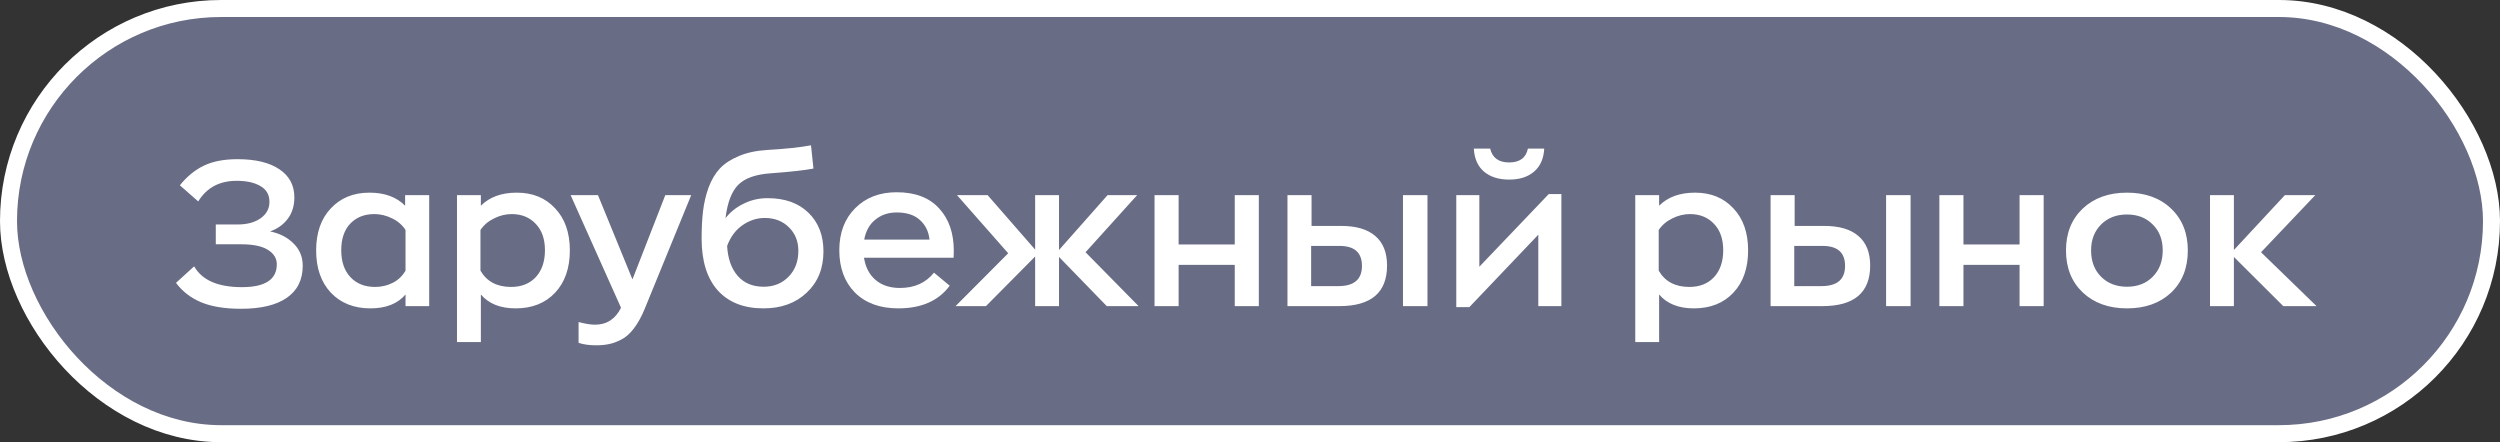 <?xml version="1.0" encoding="UTF-8"?> <svg xmlns="http://www.w3.org/2000/svg" width="147" height="26" viewBox="0 0 147 26" fill="none"><rect x="0" y="0" width="147" height="26" fill="#333333" stroke="none"/><rect x="0.5" y="0.5" width="146" height="25" rx="12.5" fill="#B8C2FF" fill-opacity="0.4"></rect><rect x="0.5" y="0.5" width="146" height="25" rx="12.5" stroke="white"></rect><path d="M15.88 13.608C16.44 13.72 16.9 13.956 17.26 14.316C17.62 14.668 17.8 15.104 17.8 15.624C17.8 16.456 17.484 17.088 16.852 17.52C16.228 17.944 15.336 18.156 14.176 18.156C13.216 18.156 12.432 18.028 11.824 17.772C11.216 17.516 10.724 17.136 10.348 16.632L11.416 15.66C11.88 16.476 12.816 16.884 14.224 16.884C15.592 16.884 16.276 16.436 16.276 15.54C16.276 15.188 16.1 14.904 15.748 14.688C15.404 14.472 14.88 14.364 14.176 14.364H12.688V13.2H13.96C14.52 13.2 14.972 13.08 15.316 12.84C15.668 12.592 15.844 12.268 15.844 11.868C15.844 11.452 15.668 11.144 15.316 10.944C14.972 10.736 14.504 10.632 13.912 10.632C12.904 10.632 12.152 11.036 11.656 11.844L10.576 10.896C10.984 10.384 11.452 10 11.98 9.744C12.508 9.488 13.172 9.36 13.972 9.36C15.02 9.36 15.836 9.556 16.42 9.948C17.012 10.34 17.308 10.892 17.308 11.604C17.308 12.108 17.176 12.532 16.912 12.876C16.656 13.212 16.312 13.456 15.88 13.608ZM21.781 18.132C20.813 18.132 20.037 17.824 19.453 17.208C18.877 16.592 18.589 15.764 18.589 14.724C18.589 13.684 18.877 12.86 19.453 12.252C20.029 11.636 20.785 11.328 21.721 11.328C22.617 11.328 23.317 11.584 23.821 12.096V11.472H25.237V18H23.845V17.316C23.381 17.86 22.693 18.132 21.781 18.132ZM22.057 16.872C22.425 16.872 22.769 16.792 23.089 16.632C23.409 16.472 23.661 16.232 23.845 15.912V13.524C23.653 13.228 23.389 13 23.053 12.84C22.717 12.672 22.369 12.588 22.009 12.588C21.425 12.588 20.953 12.776 20.593 13.152C20.241 13.528 20.065 14.048 20.065 14.712C20.065 15.384 20.245 15.912 20.605 16.296C20.965 16.68 21.449 16.872 22.057 16.872ZM26.871 20.112V11.472H28.275V12.096C28.787 11.584 29.491 11.328 30.387 11.328C31.323 11.328 32.075 11.636 32.643 12.252C33.219 12.86 33.507 13.684 33.507 14.724C33.507 15.764 33.219 16.592 32.643 17.208C32.067 17.824 31.291 18.132 30.315 18.132C29.419 18.132 28.739 17.86 28.275 17.316V20.112H26.871ZM30.051 16.872C30.659 16.872 31.143 16.68 31.503 16.296C31.863 15.904 32.043 15.376 32.043 14.712C32.043 14.056 31.863 13.54 31.503 13.164C31.143 12.78 30.671 12.588 30.087 12.588C29.735 12.588 29.391 12.672 29.055 12.84C28.719 13 28.451 13.228 28.251 13.524V15.912C28.619 16.552 29.219 16.872 30.051 16.872ZM39.12 11.472H40.644L37.92 18.132C37.728 18.604 37.516 18.992 37.284 19.296C37.052 19.608 36.8 19.832 36.528 19.968C36.264 20.104 36.024 20.192 35.808 20.232C35.592 20.28 35.34 20.304 35.052 20.304C34.652 20.304 34.308 20.256 34.02 20.16V18.936C34.42 19.04 34.74 19.092 34.98 19.092C35.676 19.092 36.188 18.76 36.516 18.096L33.552 11.472H35.16L37.188 16.428L39.12 11.472ZM45.131 11.652C46.155 11.652 46.959 11.94 47.543 12.516C48.127 13.084 48.419 13.84 48.419 14.784C48.419 15.784 48.091 16.592 47.435 17.208C46.787 17.824 45.939 18.132 44.891 18.132C43.739 18.132 42.843 17.78 42.203 17.076C41.571 16.364 41.255 15.348 41.255 14.028C41.255 13.412 41.283 12.872 41.339 12.408C41.395 11.936 41.503 11.476 41.663 11.028C41.831 10.58 42.051 10.208 42.323 9.912C42.603 9.616 42.975 9.372 43.439 9.18C43.903 8.98 44.451 8.86 45.083 8.82C46.187 8.756 47.055 8.664 47.687 8.544L47.831 9.912C47.343 10.008 46.515 10.1 45.347 10.188C44.459 10.244 43.815 10.468 43.415 10.86C43.023 11.252 42.771 11.908 42.659 12.828C42.939 12.468 43.295 12.184 43.727 11.976C44.159 11.76 44.627 11.652 45.131 11.652ZM44.903 16.86C45.495 16.86 45.983 16.664 46.367 16.272C46.751 15.88 46.943 15.372 46.943 14.748C46.943 14.188 46.759 13.728 46.391 13.368C46.023 13 45.547 12.816 44.963 12.816C44.507 12.816 44.075 12.956 43.667 13.236C43.259 13.516 42.955 13.924 42.755 14.46C42.795 15.196 42.999 15.78 43.367 16.212C43.743 16.644 44.255 16.86 44.903 16.86ZM56.083 14.748C56.083 14.94 56.079 15.076 56.071 15.156H50.803C50.891 15.716 51.119 16.152 51.487 16.464C51.855 16.776 52.331 16.932 52.915 16.932C53.771 16.932 54.439 16.632 54.919 16.032L55.843 16.8C55.187 17.688 54.179 18.132 52.819 18.132C51.747 18.132 50.899 17.824 50.275 17.208C49.659 16.584 49.351 15.752 49.351 14.712C49.351 13.688 49.663 12.864 50.287 12.24C50.911 11.616 51.723 11.304 52.723 11.304C53.811 11.304 54.643 11.62 55.219 12.252C55.795 12.876 56.083 13.708 56.083 14.748ZM52.723 12.492C52.235 12.492 51.819 12.632 51.475 12.912C51.131 13.184 50.911 13.576 50.815 14.088H54.655C54.607 13.616 54.419 13.232 54.091 12.936C53.771 12.64 53.315 12.492 52.723 12.492ZM66.95 18H65.078L62.27 15.108V18H60.866V15.084L57.974 18H56.186L59.282 14.892L56.27 11.472H58.07L60.866 14.676V11.472H62.27V14.7L65.126 11.472H66.866L63.83 14.832L66.95 18ZM72.603 11.472H74.019V18H72.603V15.576H69.303V18H67.887V11.472H69.303V14.376H72.603V11.472ZM75.703 18V11.472H77.119V13.284H78.859C79.747 13.284 80.419 13.484 80.875 13.884C81.331 14.276 81.559 14.852 81.559 15.612C81.559 17.204 80.623 18 78.751 18H75.703ZM82.495 18V11.472H83.935V18H82.495ZM77.095 16.824H78.691C79.619 16.824 80.083 16.428 80.083 15.636C80.083 14.852 79.643 14.46 78.763 14.46H77.095V16.824ZM90.201 10.092C89.841 10.404 89.353 10.56 88.737 10.56C88.121 10.56 87.629 10.404 87.261 10.092C86.893 9.78 86.693 9.328 86.661 8.736H87.621C87.749 9.28 88.121 9.552 88.737 9.552C89.361 9.552 89.729 9.28 89.841 8.736H90.801C90.769 9.328 90.569 9.78 90.201 10.092ZM91.065 11.412H91.809V18H90.453V13.8L86.397 18.06H85.629V11.472H86.985V15.684L91.065 11.412ZM96.153 20.112V11.472H97.556V12.096C98.069 11.584 98.772 11.328 99.668 11.328C100.605 11.328 101.357 11.636 101.924 12.252C102.501 12.86 102.789 13.684 102.789 14.724C102.789 15.764 102.501 16.592 101.924 17.208C101.349 17.824 100.573 18.132 99.597 18.132C98.701 18.132 98.02 17.86 97.556 17.316V20.112H96.153ZM99.332 16.872C99.941 16.872 100.425 16.68 100.785 16.296C101.145 15.904 101.325 15.376 101.325 14.712C101.325 14.056 101.145 13.54 100.785 13.164C100.425 12.78 99.953 12.588 99.368 12.588C99.016 12.588 98.672 12.672 98.337 12.84C98.001 13 97.733 13.228 97.532 13.524V15.912C97.9 16.552 98.501 16.872 99.332 16.872ZM104.11 18V11.472H105.526V13.284H107.266C108.154 13.284 108.826 13.484 109.282 13.884C109.738 14.276 109.966 14.852 109.966 15.612C109.966 17.204 109.03 18 107.158 18H104.11ZM110.902 18V11.472H112.342V18H110.902ZM105.502 16.824H107.098C108.026 16.824 108.49 16.428 108.49 15.636C108.49 14.852 108.05 14.46 107.17 14.46H105.502V16.824ZM118.751 11.472H120.167V18H118.751V15.576H115.451V18H114.035V11.472H115.451V14.376H118.751V11.472ZM127.66 17.208C127.004 17.824 126.14 18.132 125.068 18.132C123.996 18.132 123.128 17.82 122.464 17.196C121.808 16.572 121.48 15.748 121.48 14.724C121.48 13.708 121.808 12.888 122.464 12.264C123.128 11.64 123.996 11.328 125.068 11.328C126.14 11.328 127.004 11.64 127.66 12.264C128.316 12.888 128.644 13.708 128.644 14.724C128.644 15.756 128.316 16.584 127.66 17.208ZM123.544 16.272C123.936 16.664 124.444 16.86 125.068 16.86C125.692 16.86 126.196 16.664 126.58 16.272C126.972 15.88 127.168 15.364 127.168 14.724C127.168 14.092 126.972 13.584 126.58 13.2C126.196 12.808 125.692 12.612 125.068 12.612C124.444 12.612 123.936 12.808 123.544 13.2C123.152 13.592 122.956 14.1 122.956 14.724C122.956 15.364 123.152 15.88 123.544 16.272ZM136.213 18H134.257L131.353 15.108V18H129.949V11.472H131.353V14.7L134.353 11.472H136.141L132.949 14.832L136.213 18Z" fill="white"></path></svg> 